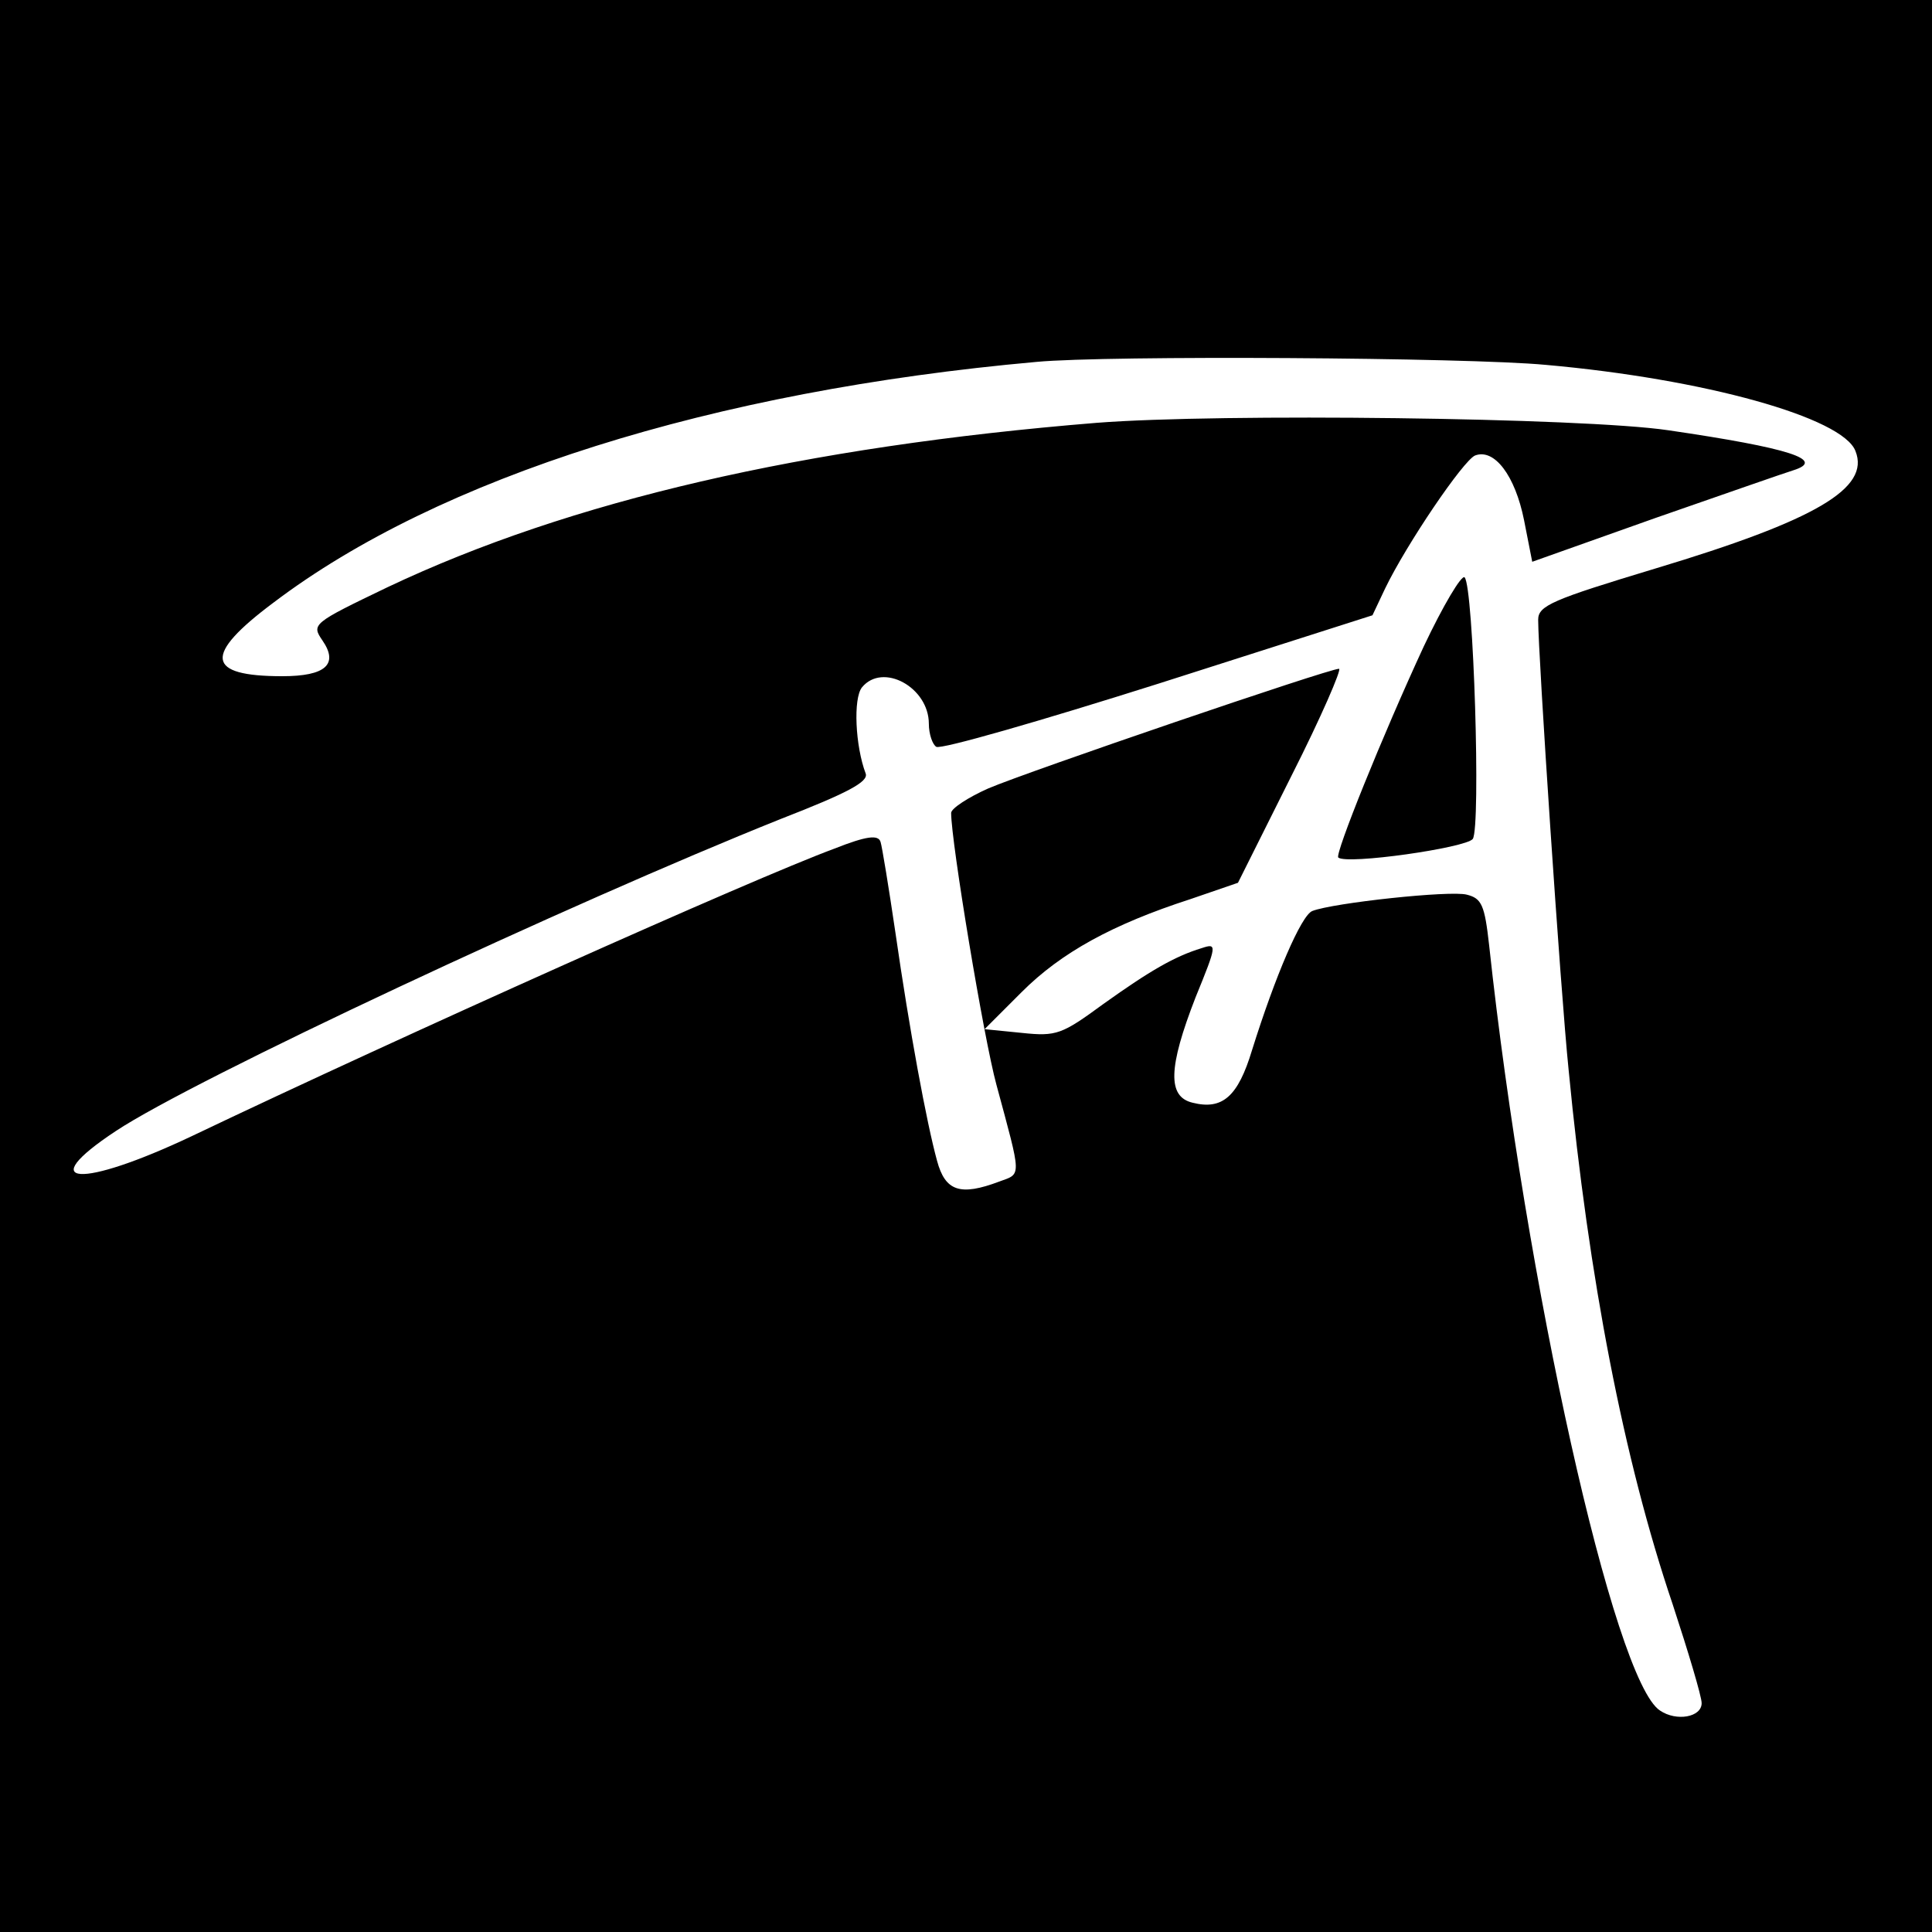 <?xml version="1.0" standalone="no"?>
<!DOCTYPE svg PUBLIC "-//W3C//DTD SVG 20010904//EN"
 "http://www.w3.org/TR/2001/REC-SVG-20010904/DTD/svg10.dtd">
<svg version="1.0" xmlns="http://www.w3.org/2000/svg"
 width="260pt" height="260pt" viewBox="0 0 260 260"
 preserveAspectRatio="xMidYMid meet">
<g transform="translate(0,260) scale(0.1,-0.1)"
fill="#000000" stroke="none">
<path d="M0 1300 l0 -1300 1300 0 1300 0 0 1300 0 1300 -1300 0 -1300 0 0
-1300z m2080 809 c214 -19 400 -71 417 -116 20 -50 -53 -93 -269 -158 -139
-42 -158 -50 -158 -69 0 -47 30 -499 41 -606 27 -280 74 -524 140 -719 21 -64
39 -124 39 -133 0 -19 -34 -25 -56 -10 -62 40 -181 576 -230 1030 -6 54 -10
63 -30 68 -22 6 -180 -11 -208 -22 -15 -6 -50 -88 -81 -187 -19 -63 -40 -81
-80 -71 -34 8 -33 47 4 142 29 71 29 73 8 66 -36 -11 -69 -30 -132 -75 -56
-41 -63 -44 -110 -39 l-50 5 50 50 c53 53 122 91 227 125 l64 22 72 144 c40
79 68 144 64 144 -14 0 -418 -138 -472 -161 -27 -12 -50 -27 -50 -33 0 -39 44
-304 61 -366 34 -126 34 -119 4 -130 -53 -20 -73 -13 -84 28 -14 51 -37 175
-56 307 -9 61 -18 116 -20 122 -3 10 -19 8 -62 -9 -111 -41 -582 -252 -865
-387 -150 -71 -214 -67 -102 7 104 69 610 306 895 420 90 35 118 50 114 61
-14 37 -17 101 -5 116 28 34 90 0 90 -49 0 -14 5 -28 10 -31 6 -4 141 35 299
85 l288 92 17 36 c29 60 105 172 121 179 26 10 54 -27 66 -87 l11 -56 166 59
c92 32 175 61 185 64 45 14 -4 30 -168 54 -115 17 -603 23 -769 10 -394 -32
-709 -105 -954 -221 -102 -49 -103 -50 -88 -72 22 -32 4 -48 -54 -48 -103 0
-107 28 -12 99 223 169 591 285 1027 324 95 9 580 6 685 -4z"/>
<path d="M1916 1730 c-56 -121 -120 -280 -115 -284 11 -10 172 13 181 25 11
16 1 340 -11 352 -4 4 -29 -38 -55 -93z"/>
</g>
</svg>
